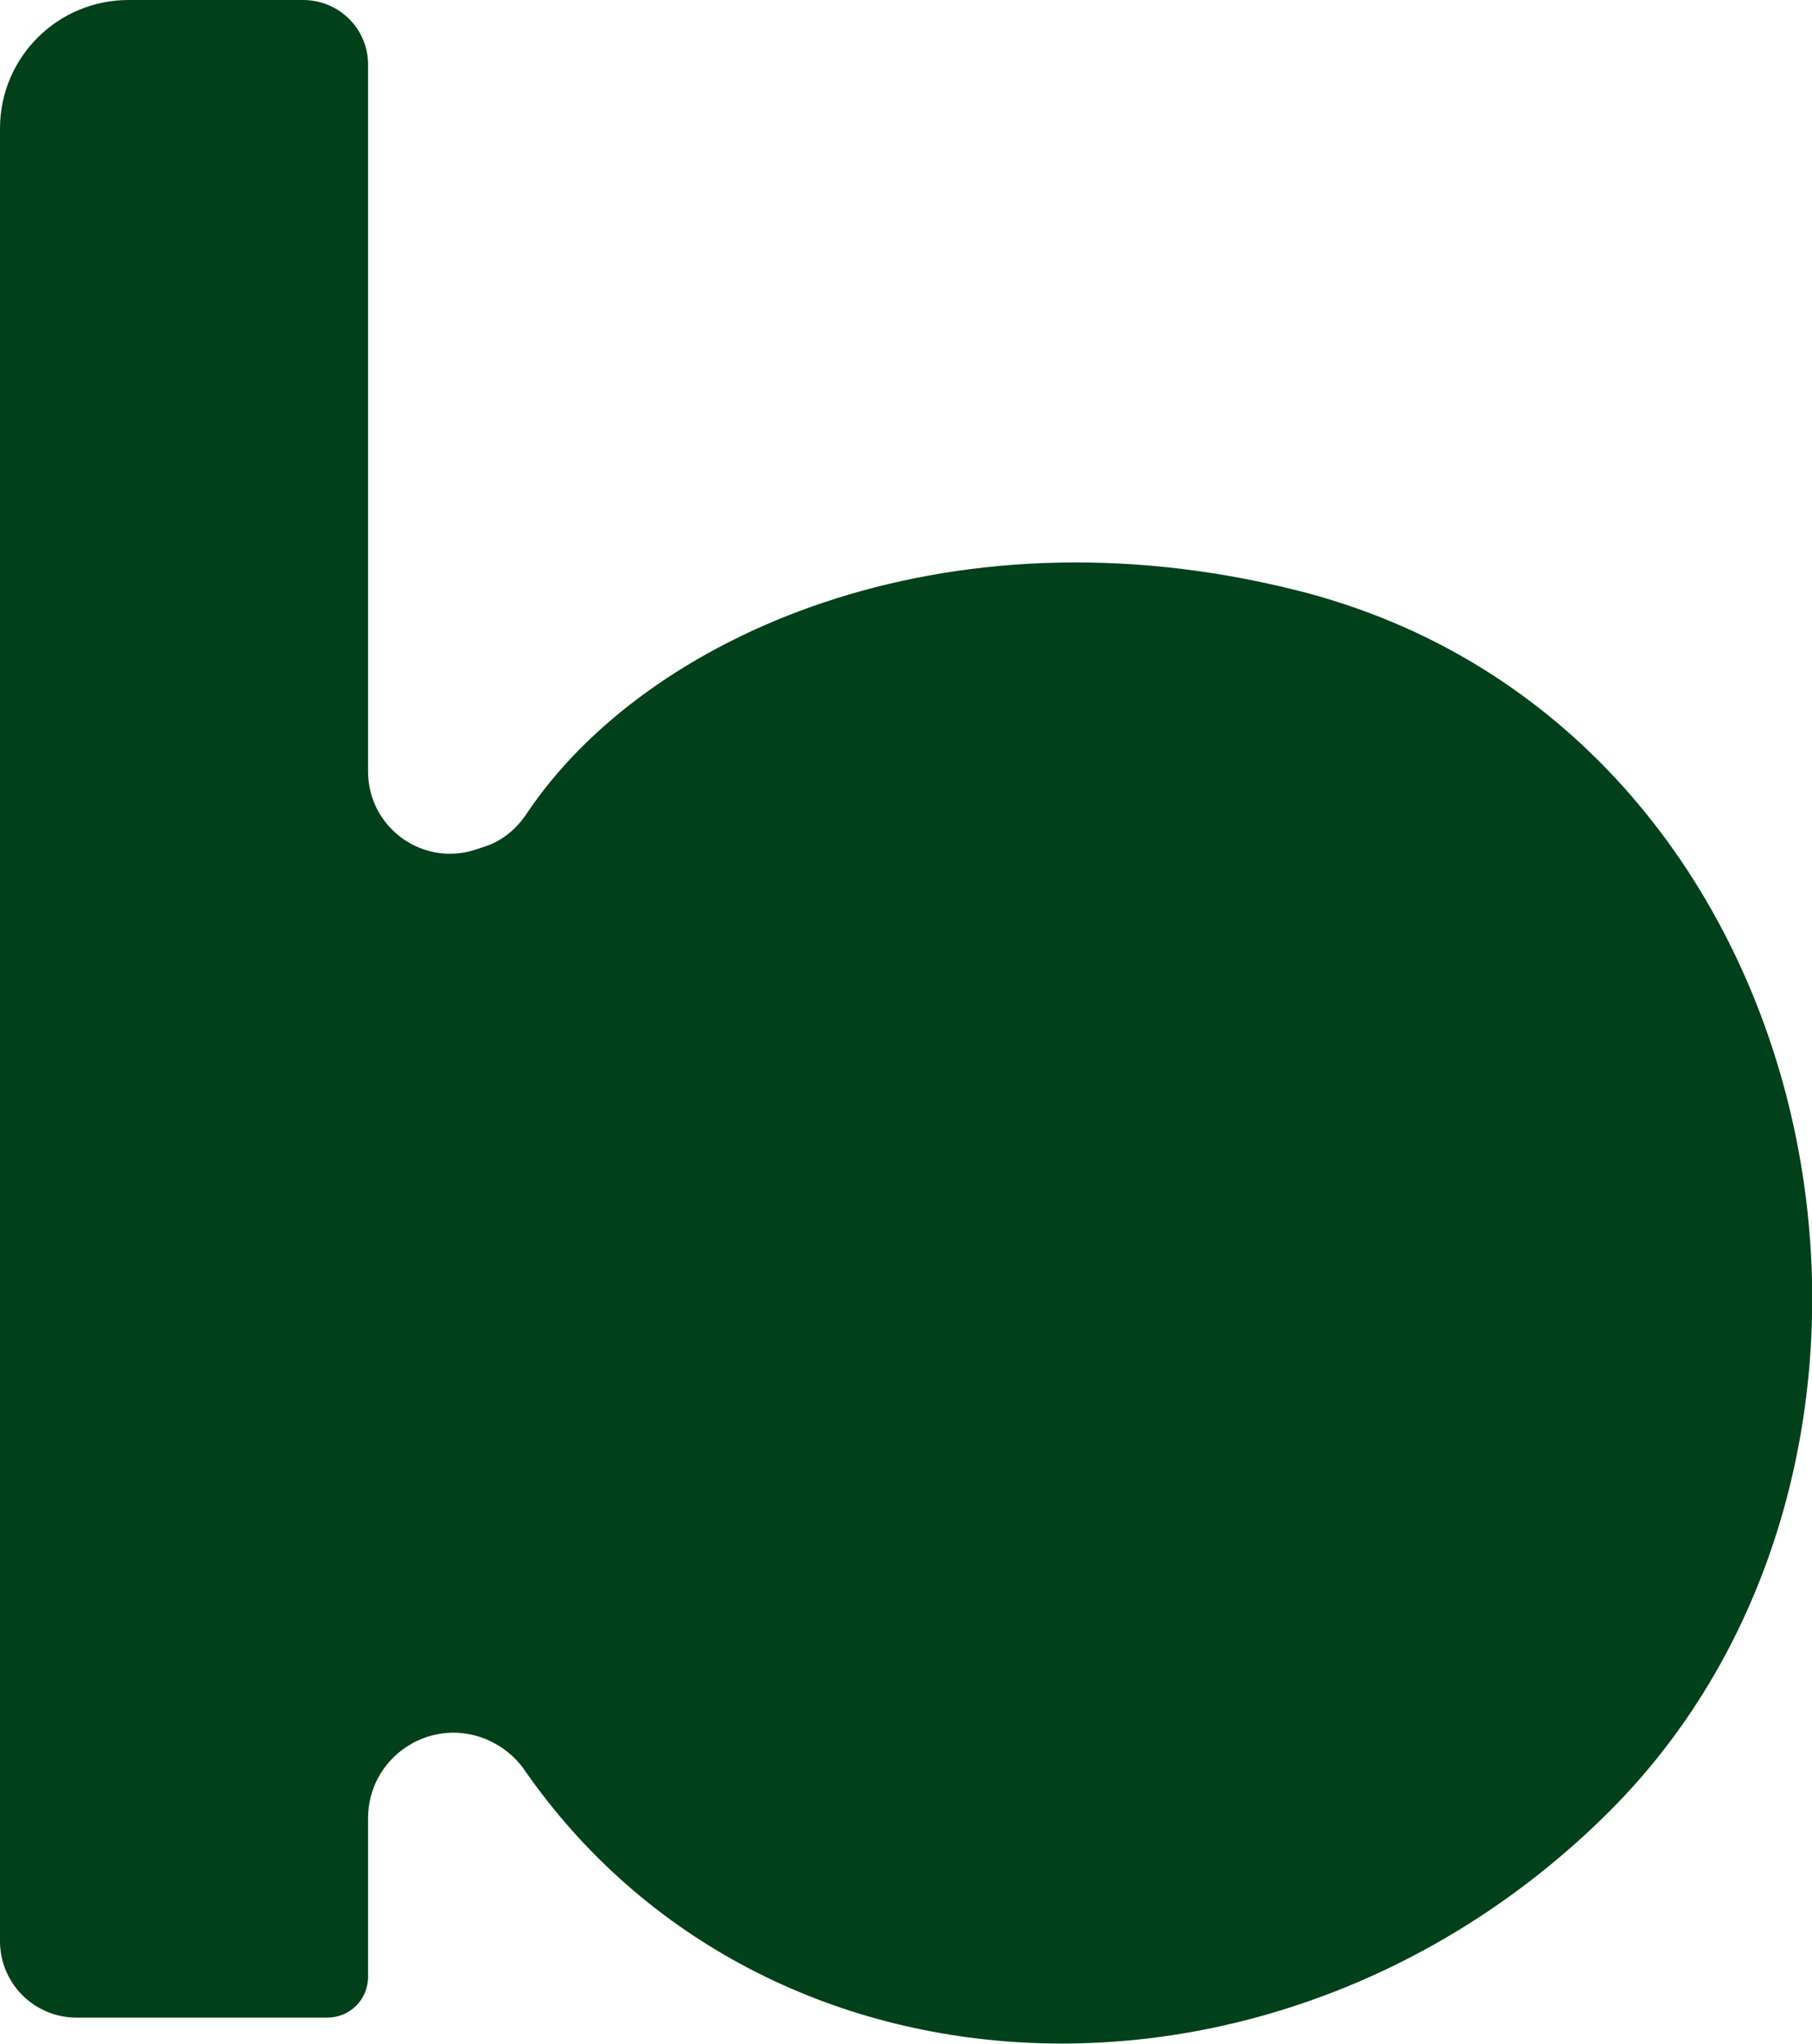 <?xml version="1.0" encoding="UTF-8"?>
<svg id="Layer_1" xmlns="http://www.w3.org/2000/svg" version="1.1" viewBox="0 0 32 36.09">
  <!-- Generator: Adobe Illustrator 29.5.1, SVG Export Plug-In . SVG Version: 2.1.0 Build 141)  -->
  <defs>
    <style>
      .st0 {
        fill: #00401a;
      }
    </style>
  </defs>
  <path class="st0" d="M6.5,34.9v-2.79c0-1.06,1.06-1.79,2.05-1.41h0c.28.11.53.3.7.54,4.27,6.17,13.39,6.47,19.13.79,6.5-6.43,4.01-19.24-5.5-21.61-6.21-1.55-11.49.82-13.58,3.95-.18.27-.43.48-.74.58l-.12.04c-.95.34-1.94-.36-1.94-1.37V1.14c0-.63-.51-1.14-1.15-1.14h-3.08C1.02,0,0,1.01,0,2.27v32.01c0,.75.61,1.35,1.35,1.35h4.43c.4,0,.72-.32.72-.72h0Z"/>
</svg>